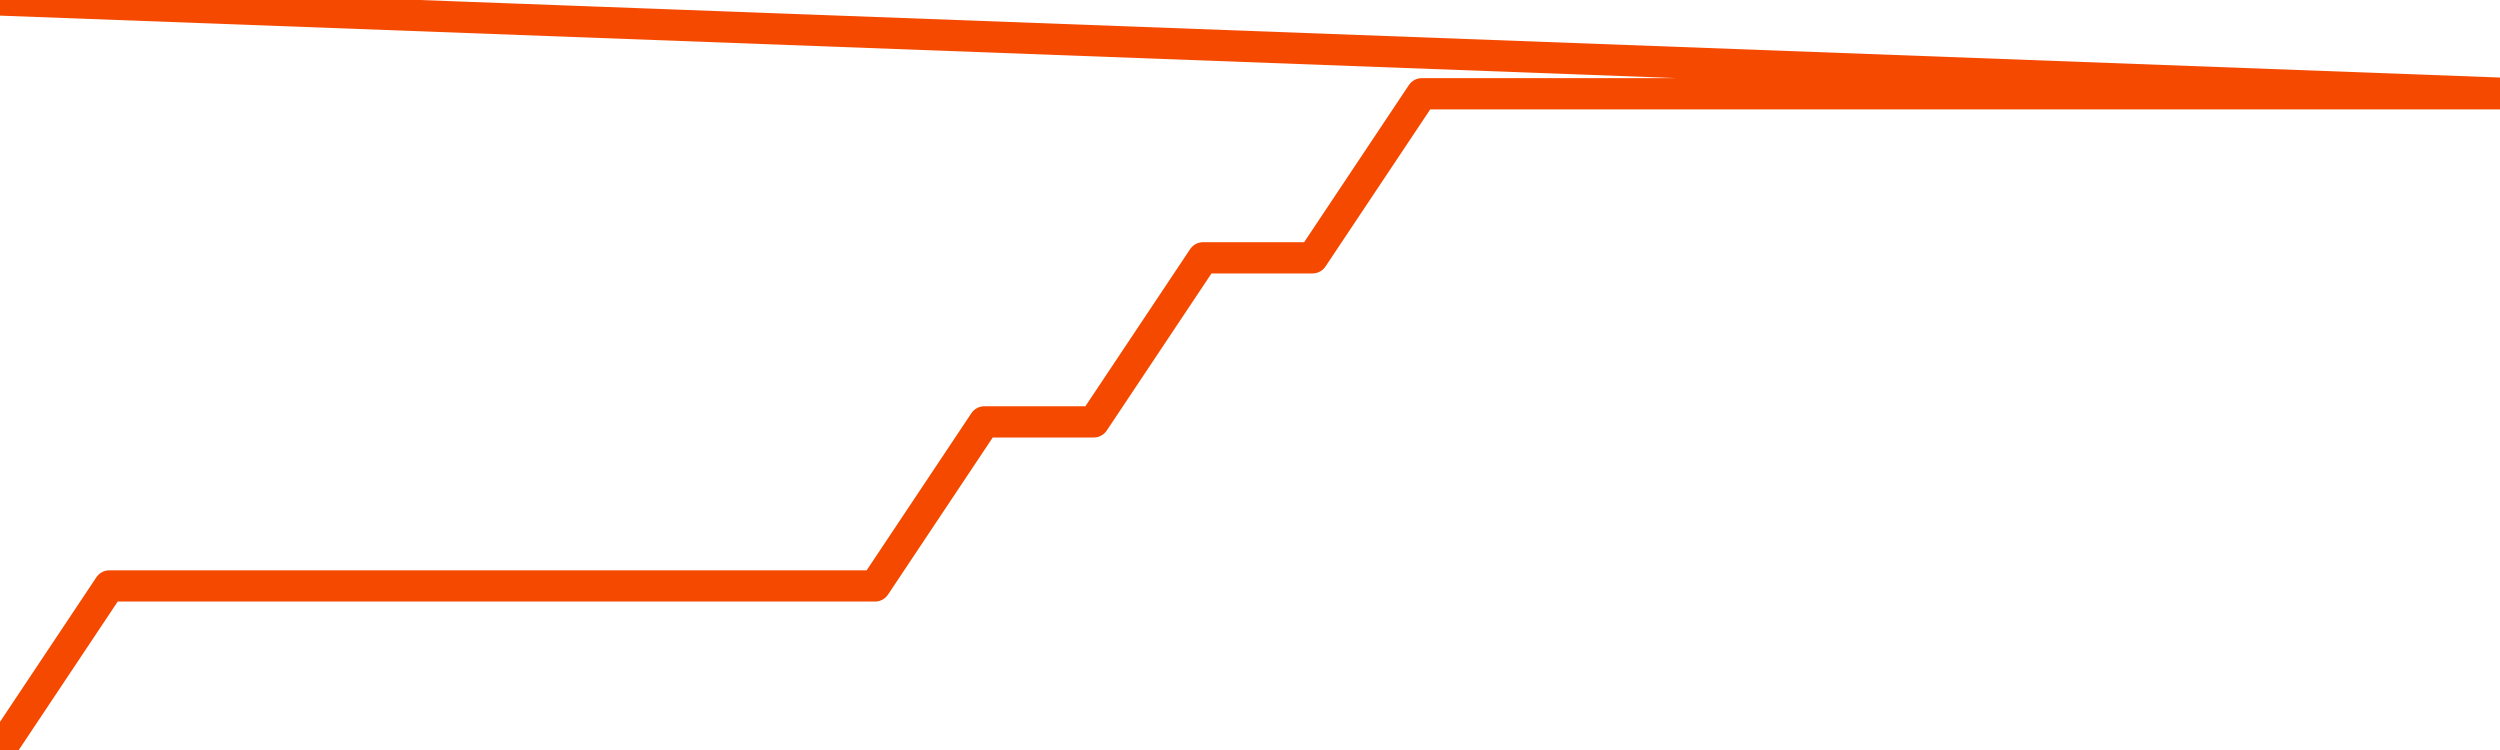       <svg
        version="1.1"
        xmlns="http://www.w3.org/2000/svg"
        width="80"
        height="24"
        viewBox="0 0 80 24">
        <path
          fill="url(#gradient)"
          fill-opacity="0.56"
          stroke="none"
          d="M 0,26 0.0,24.0 3.5,18.75 7.0,18.75 10.5,18.75 14.0,18.75 17.5,18.75 21.0,18.75 24.5,18.75 28.0,18.75 31.5,13.5 35.0,13.5 38.5,8.25 42.0,8.25 45.5,3.0 49.0,3.0 52.5,3.0 56.0,3.0 59.5,3.0 63.0,3.0 66.5,3.0 70.0,3.0 73.5,3.0 77.0,3.0 80.5,3.0 82,26 Z"
        />
        <path
          fill="none"
          stroke="#F64900"
          stroke-width="1"
          stroke-linejoin="round"
          stroke-linecap="round"
          d="M 0.0,24.0 3.5,18.75 7.0,18.75 10.5,18.75 14.0,18.75 17.5,18.75 21.0,18.75 24.5,18.75 28.0,18.75 31.5,13.5 35.0,13.5 38.5,8.25 42.0,8.25 45.5,3.0 49.0,3.0 52.5,3.0 56.0,3.0 59.5,3.0 63.0,3.0 66.5,3.0 70.0,3.0 73.5,3.0 77.0,3.0 80.5,3.0.join(' ') }"
        />
      </svg>

